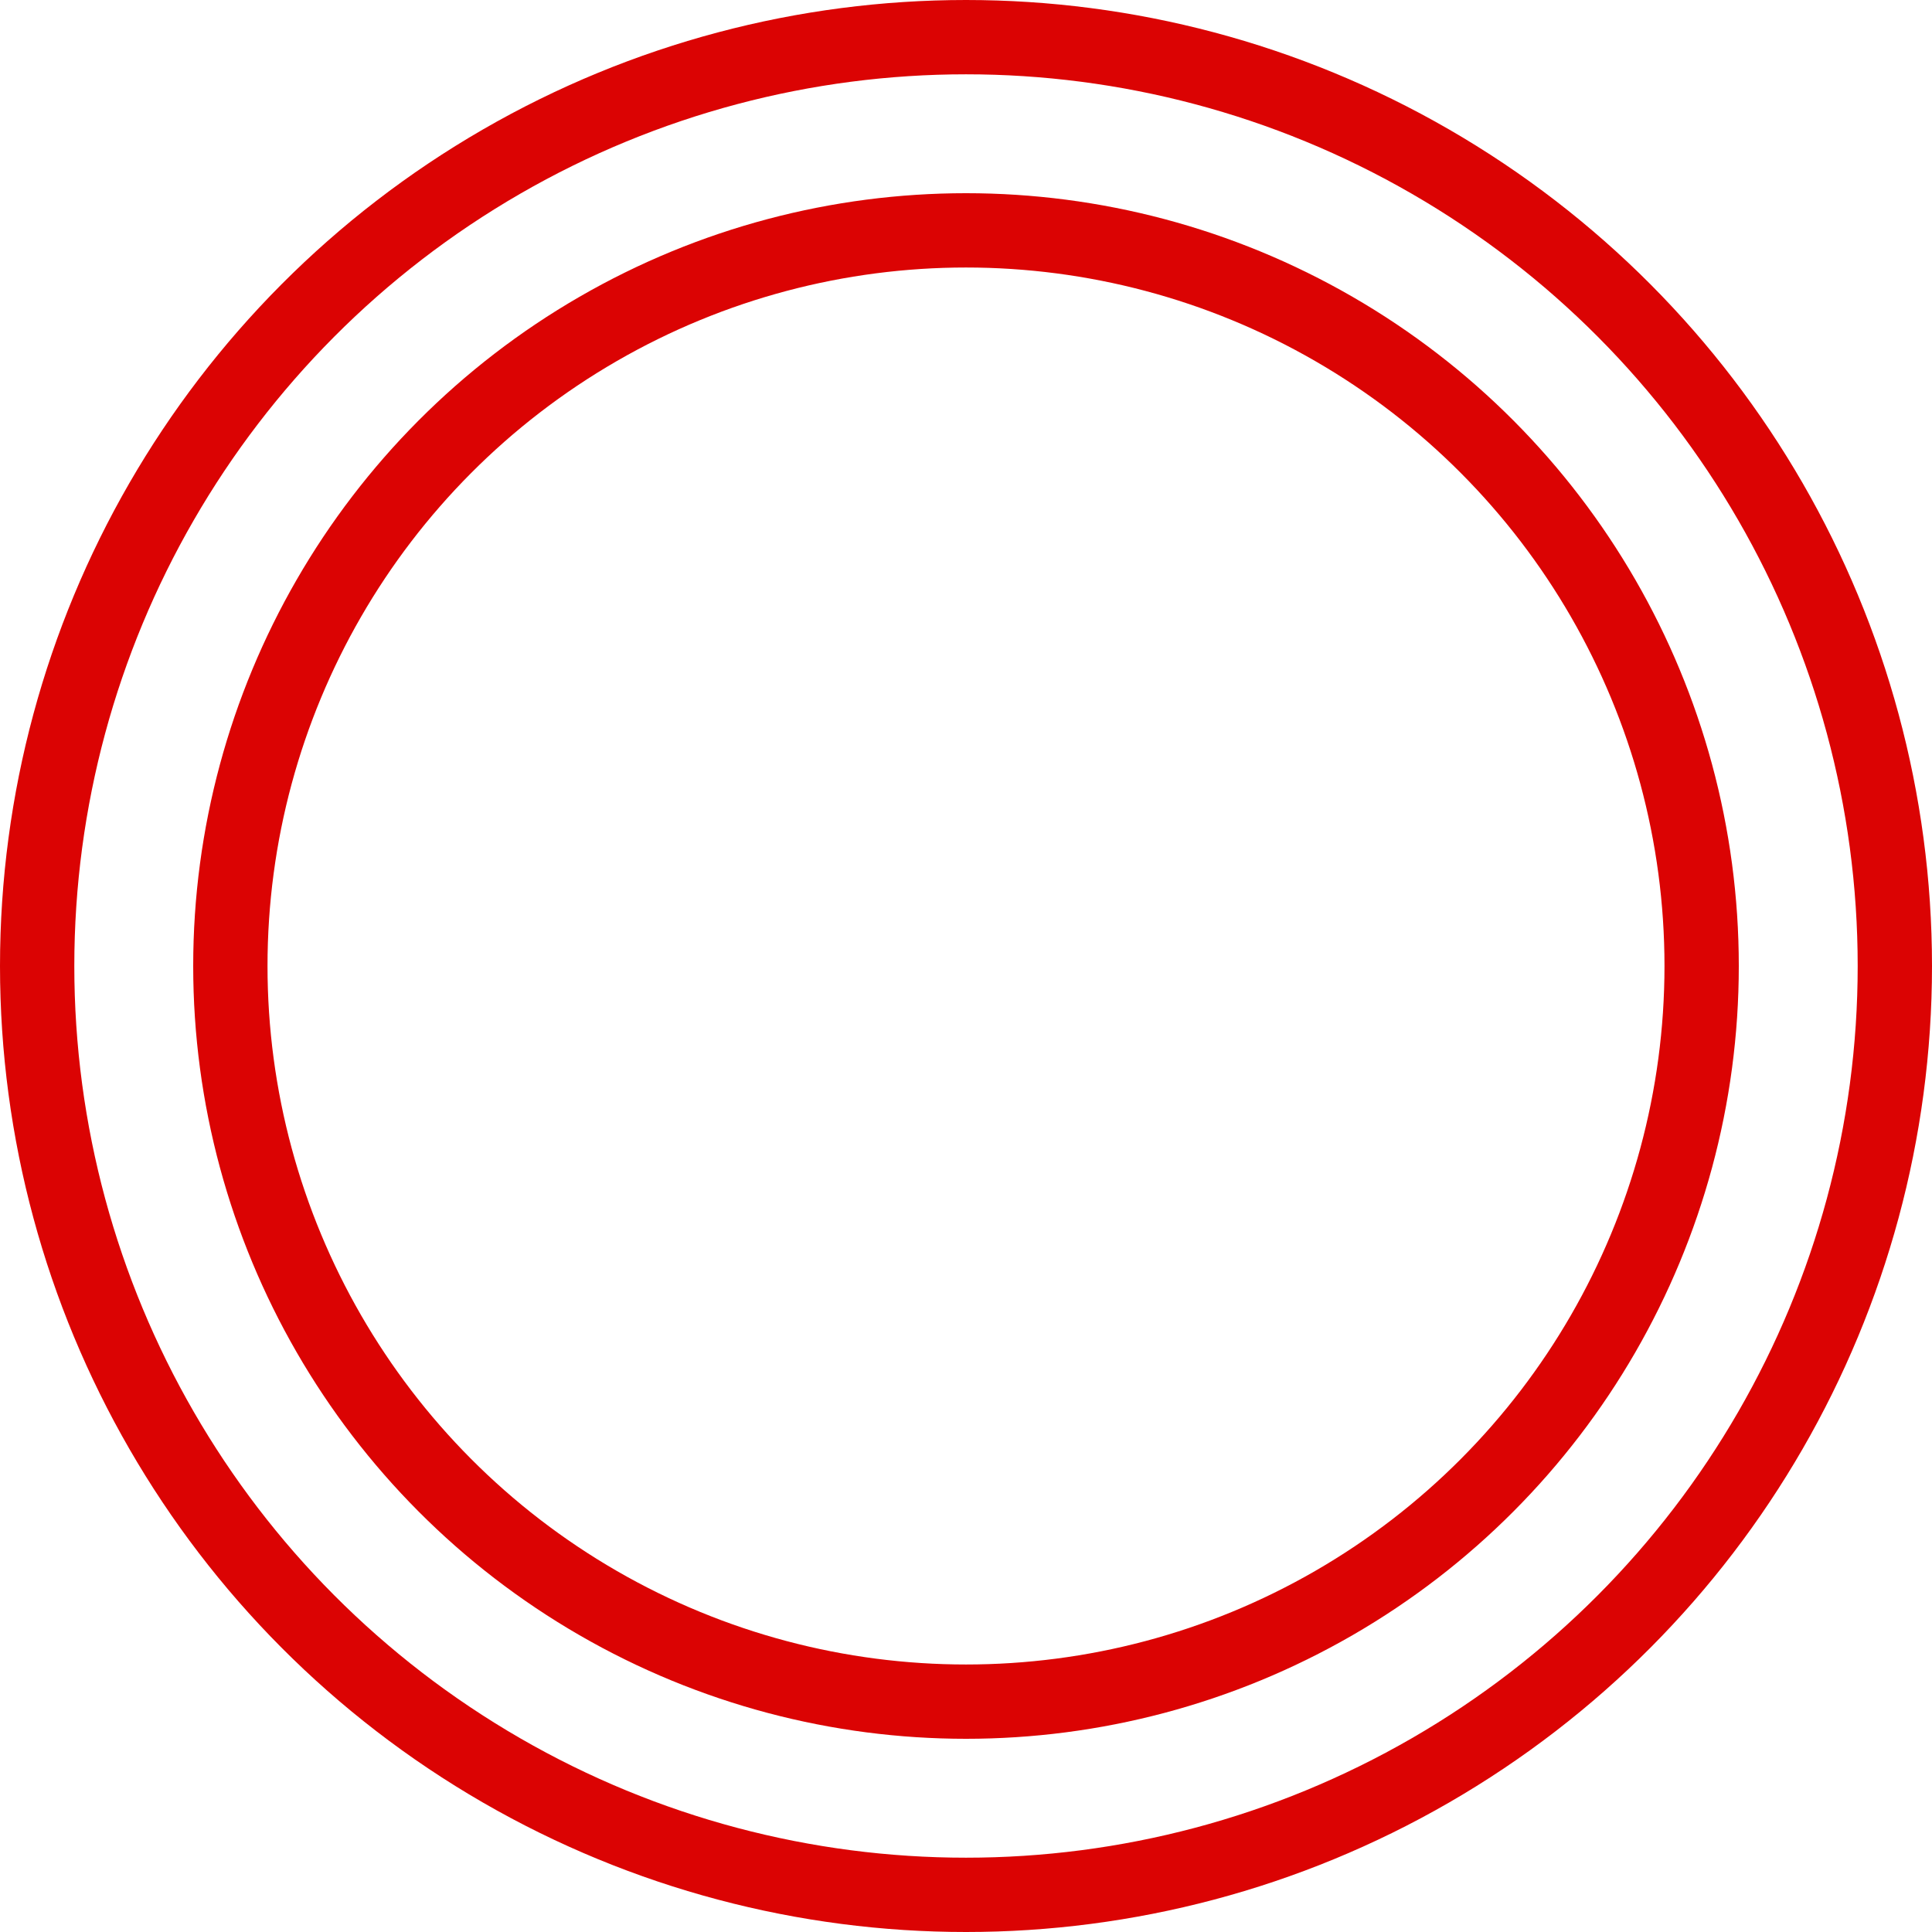<svg width="52" height="52" viewBox="0 0 52 52" fill="none" xmlns="http://www.w3.org/2000/svg">
<circle cx="26" cy="26" r="25" stroke="#DB0303" stroke-width="2"/>
<circle cx="26" cy="26" r="19.8" stroke="#DB0303" stroke-width="2"/>
</svg>
